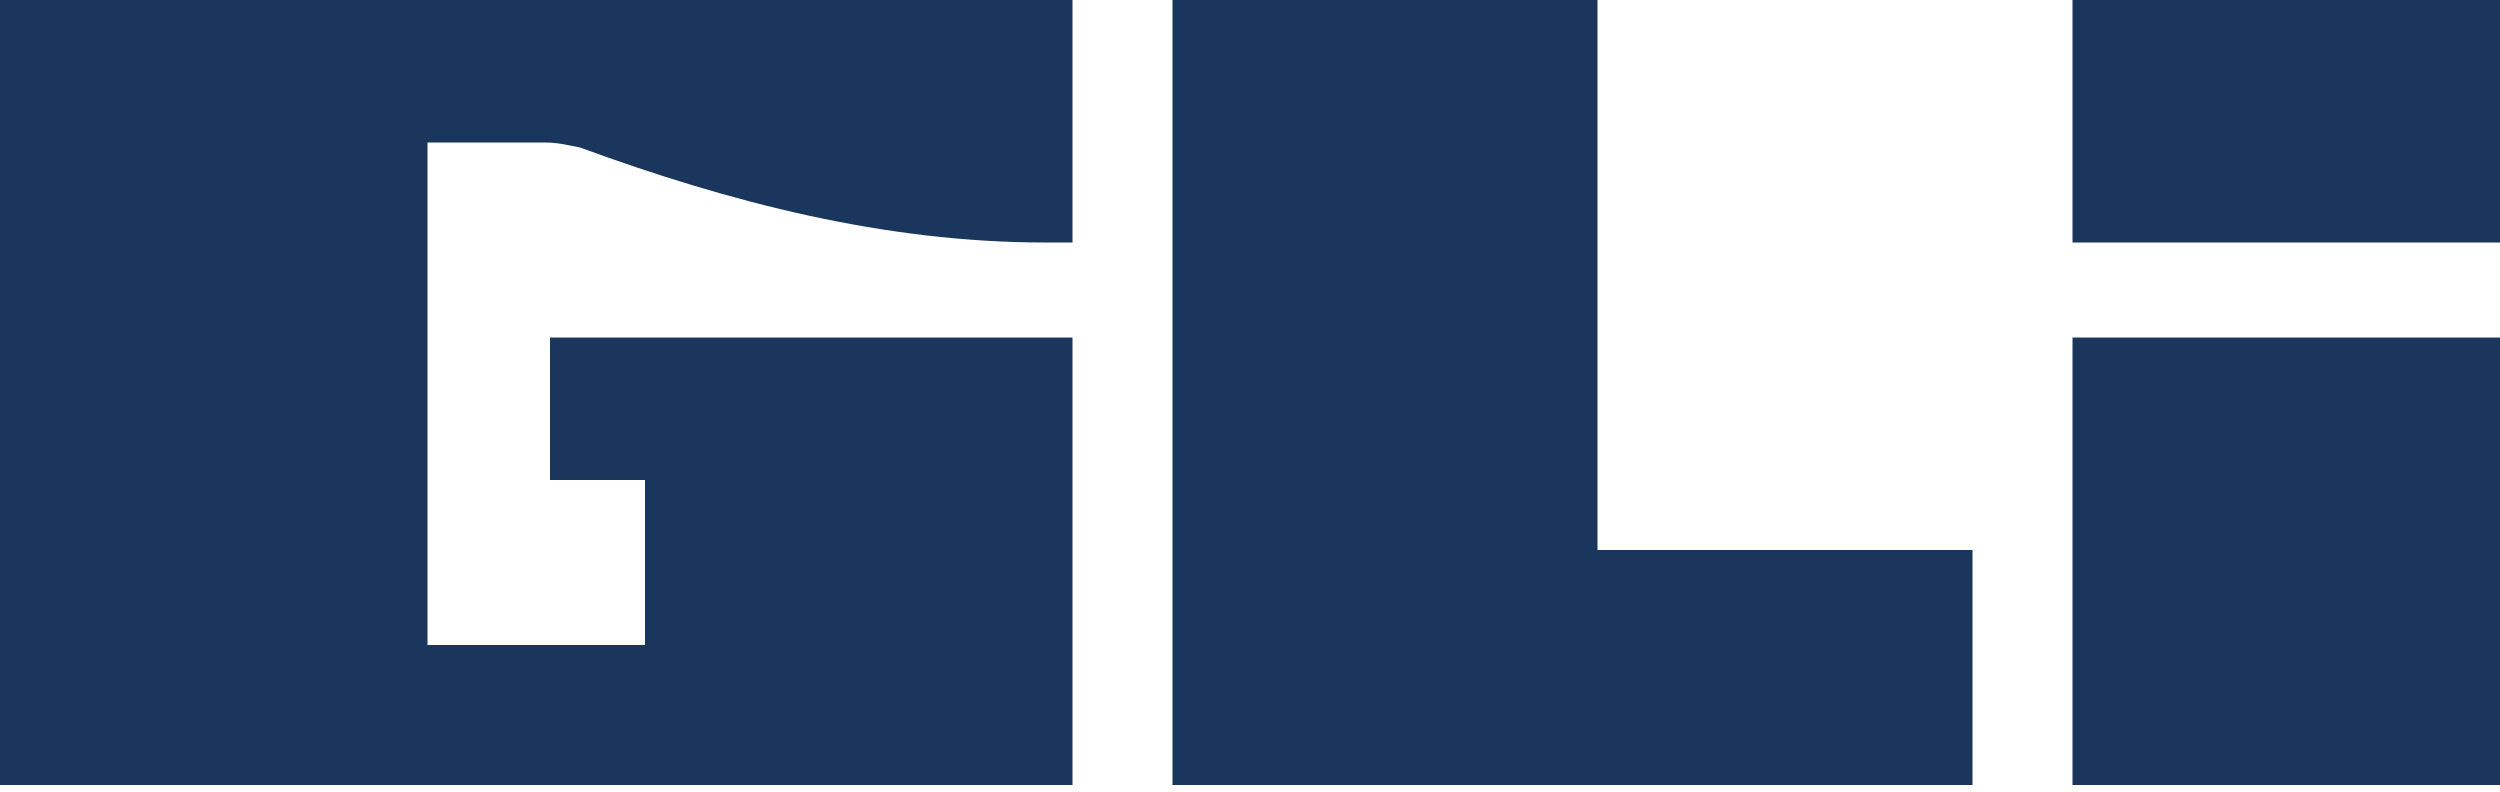 <svg class="ico-logo-gli" width="60" height="19" fill="none" xmlns="http://www.w3.org/2000/svg"><g clip-path="url(#clip0)" fill="#1B365D"><path d="M60 0H49.74v5.82H60V0zm0 8.1H49.74v10.74H60V8.1zM28.14 0v18.84h19.2V13.2h-9V0h-10.2zM0 0v18.84h25.74V8.1H13.2v3.42h2.28v3.96h-5.22V3.42h2.82c.3 0 .54.06.84.12 3.6 1.32 7.32 2.28 11.16 2.28h.66V0H0z"/></g><defs><clipPath id="clip0"><path fill="#fff" d="M0 0h60v18.84H0z"/></clipPath></defs></svg>
